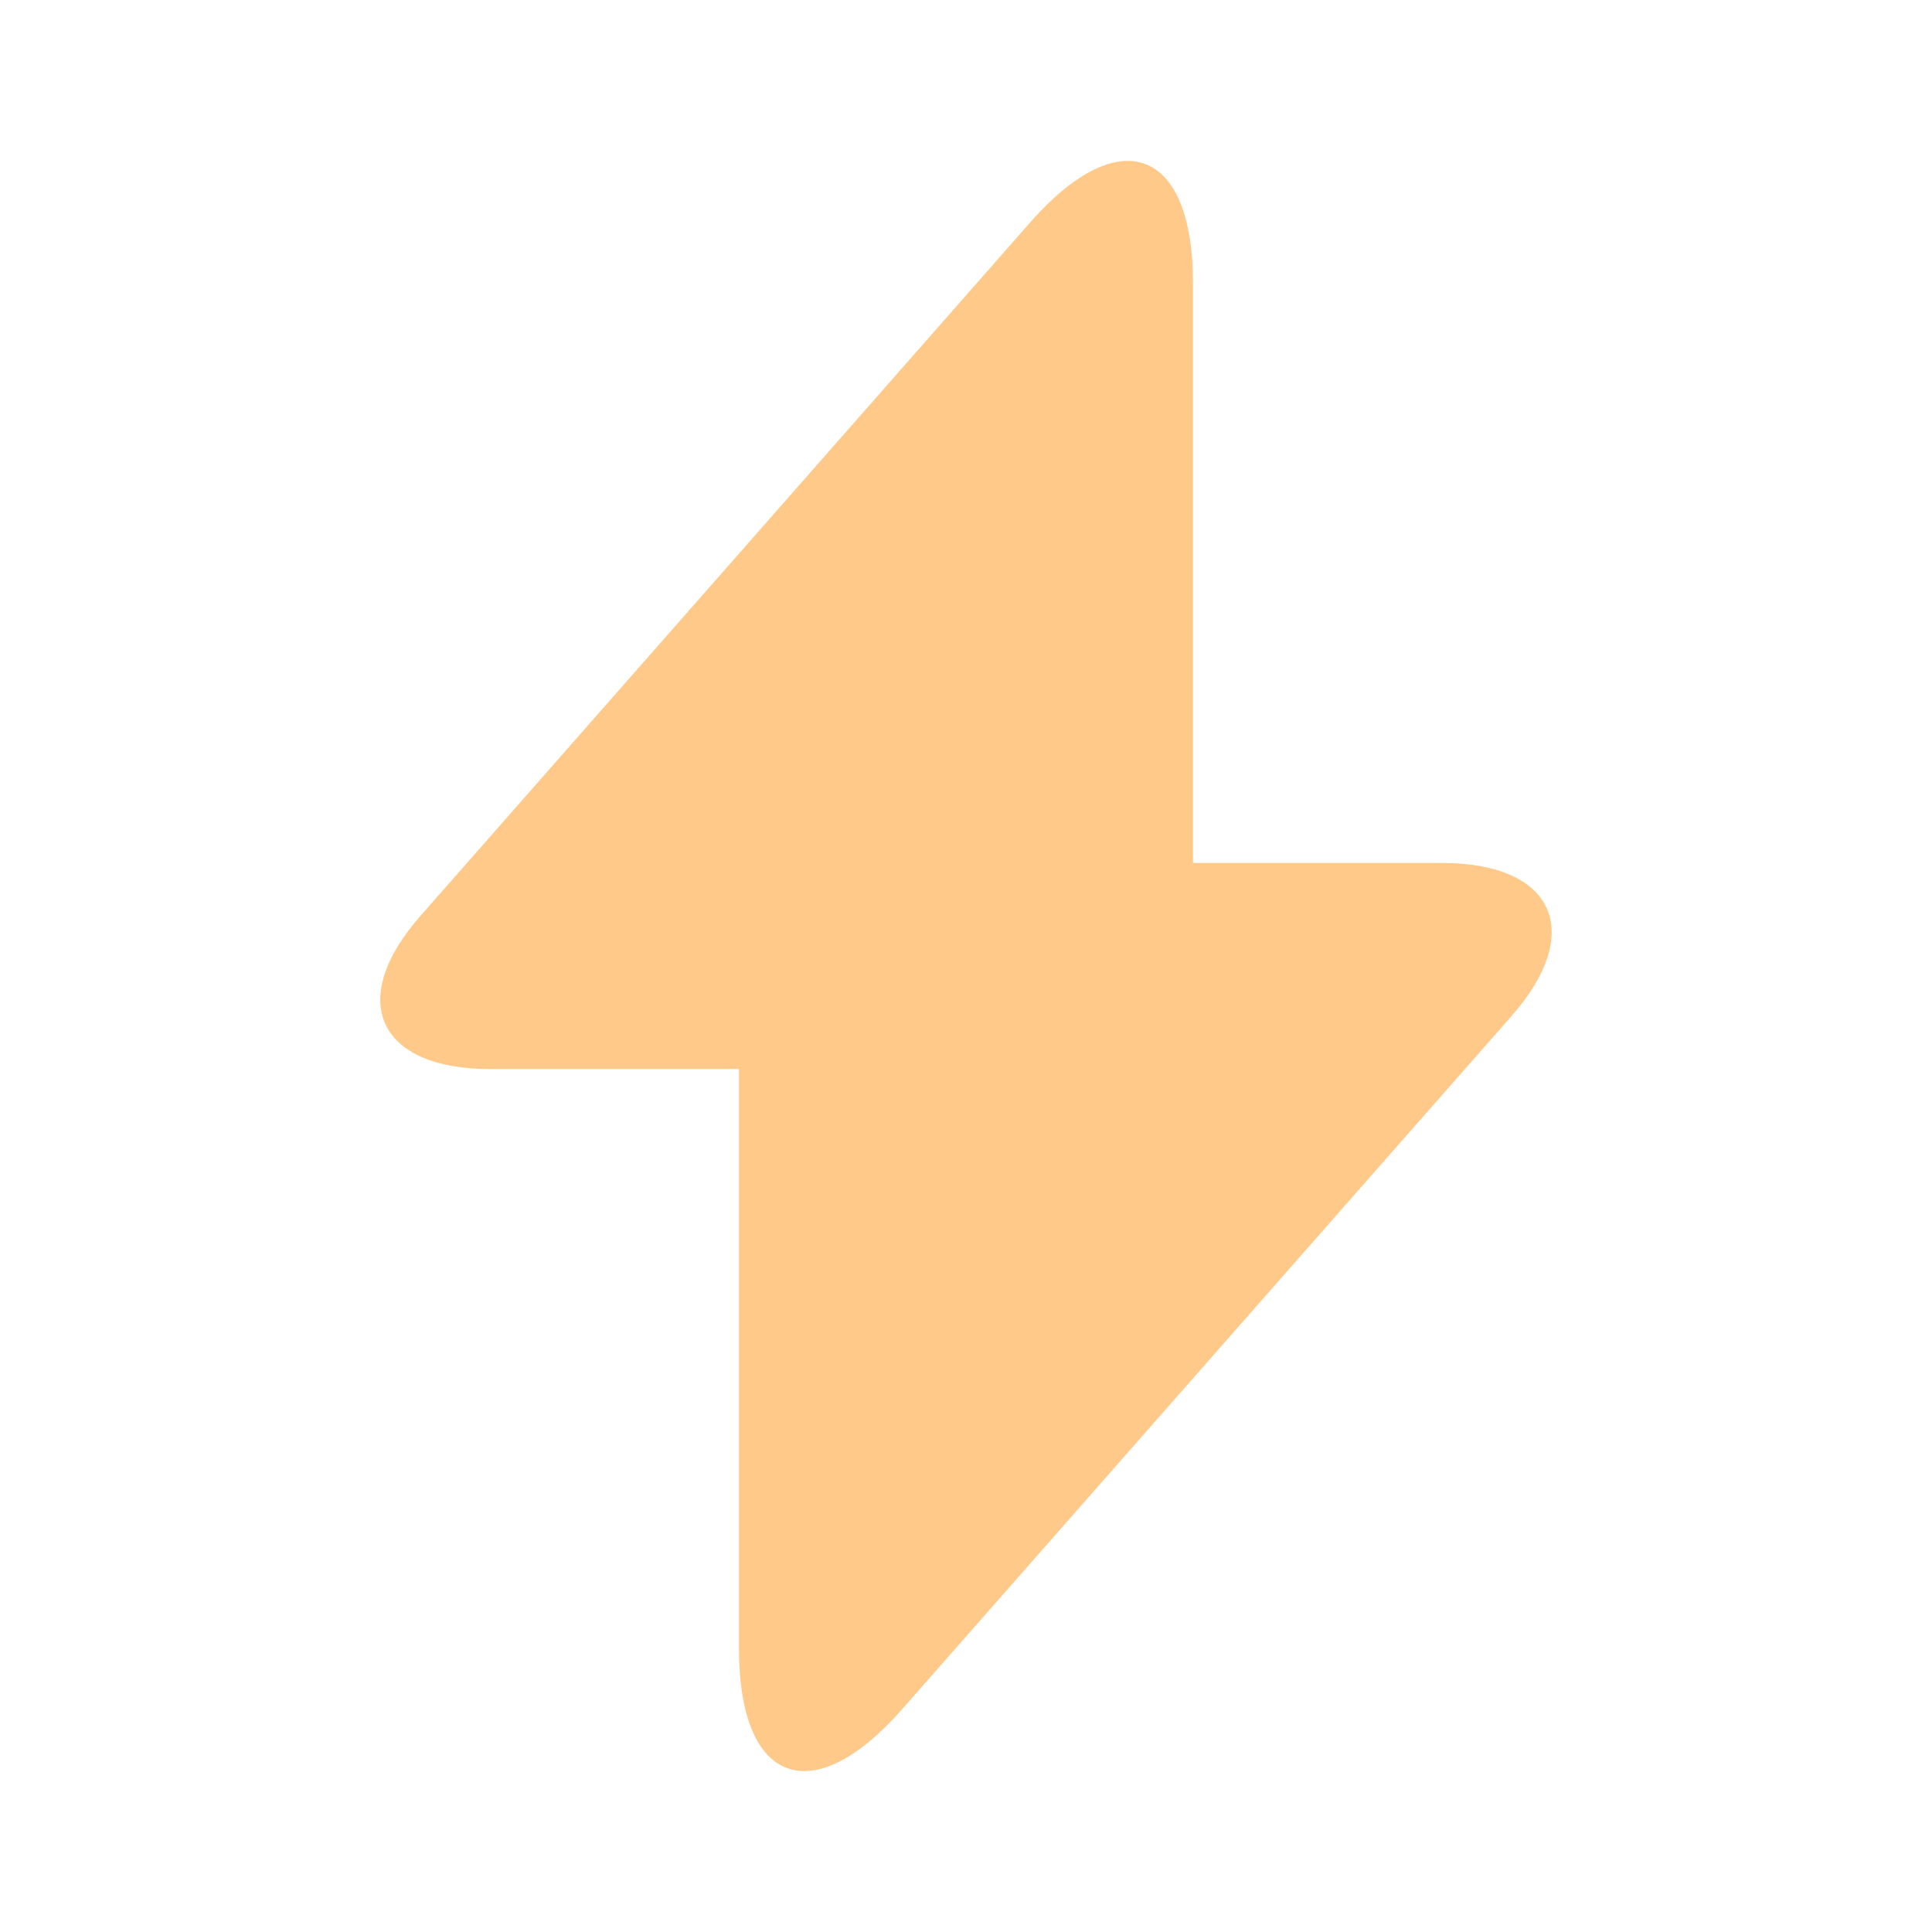 <svg xmlns="http://www.w3.org/2000/svg" width="44" height="44" viewBox="0 0 44 44" fill="none"><g id="vuesax/bold/flash"><g id="flash"><path id="Vector" d="M32.835 19.653H27.17V6.453C27.17 3.373 25.501 2.75 23.466 5.06L22 6.728L9.588 20.845C7.883 22.77 8.598 24.347 11.165 24.347H16.83V37.547C16.83 40.627 18.498 41.25 20.533 38.94L22 37.272L34.411 23.155C36.116 21.23 35.401 19.653 32.835 19.653Z" fill="#FFC98A"></path></g></g></svg>